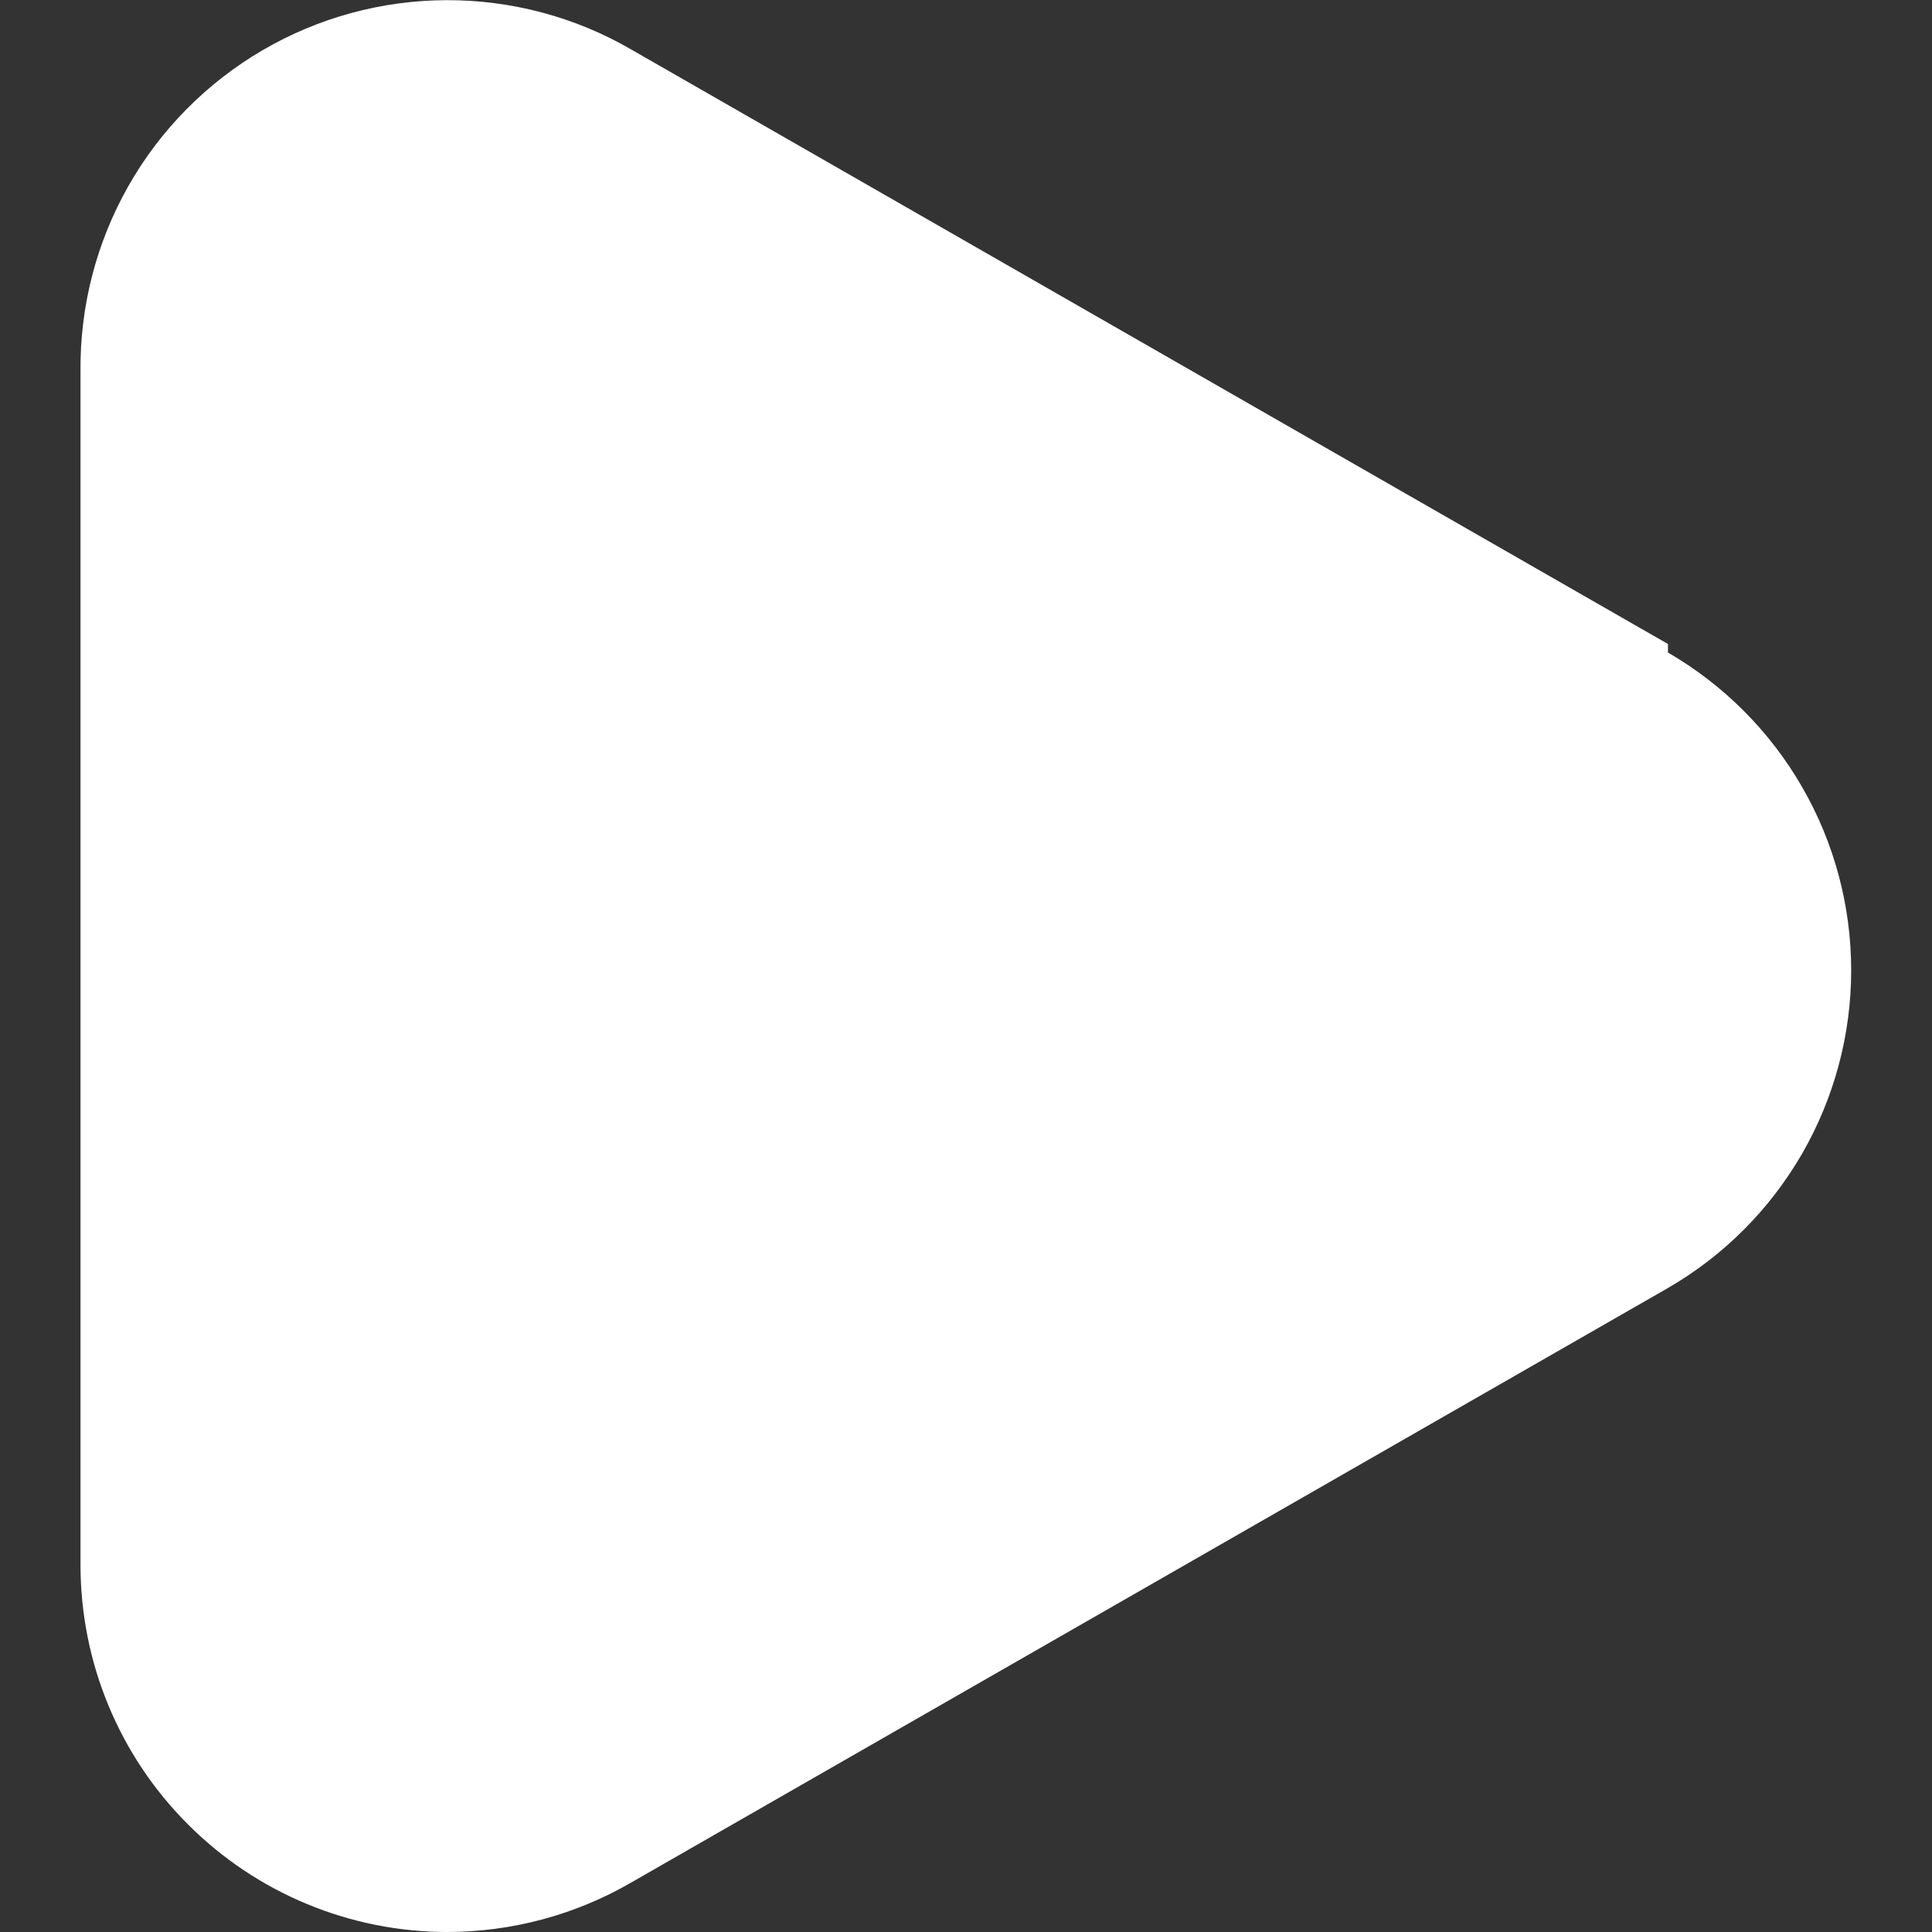 <svg width="12" height="12" viewBox="0 0 12 12" fill="none" xmlns="http://www.w3.org/2000/svg">
<rect x="0" y="0" width="12" height="12" fill="#333333" stroke="none"/>
<path d="M10.36 4L3.92 0.307C3.572 0.105 3.176 1.97289e-06 2.774 0.001C2.371 0.002 1.976 0.11 1.629 0.313C1.282 0.516 0.994 0.808 0.796 1.158C0.598 1.508 0.496 1.904 0.5 2.307V9.72C0.5 10.325 0.74 10.905 1.168 11.332C1.595 11.76 2.175 12 2.78 12C3.18 11.999 3.573 11.894 3.92 11.693L10.36 8C10.706 7.8 10.993 7.512 11.193 7.166C11.393 6.819 11.498 6.426 11.498 6.027C11.498 5.627 11.393 5.234 11.193 4.888C10.993 4.541 10.706 4.254 10.36 4.053V4Z" fill="white"/>
</svg>
